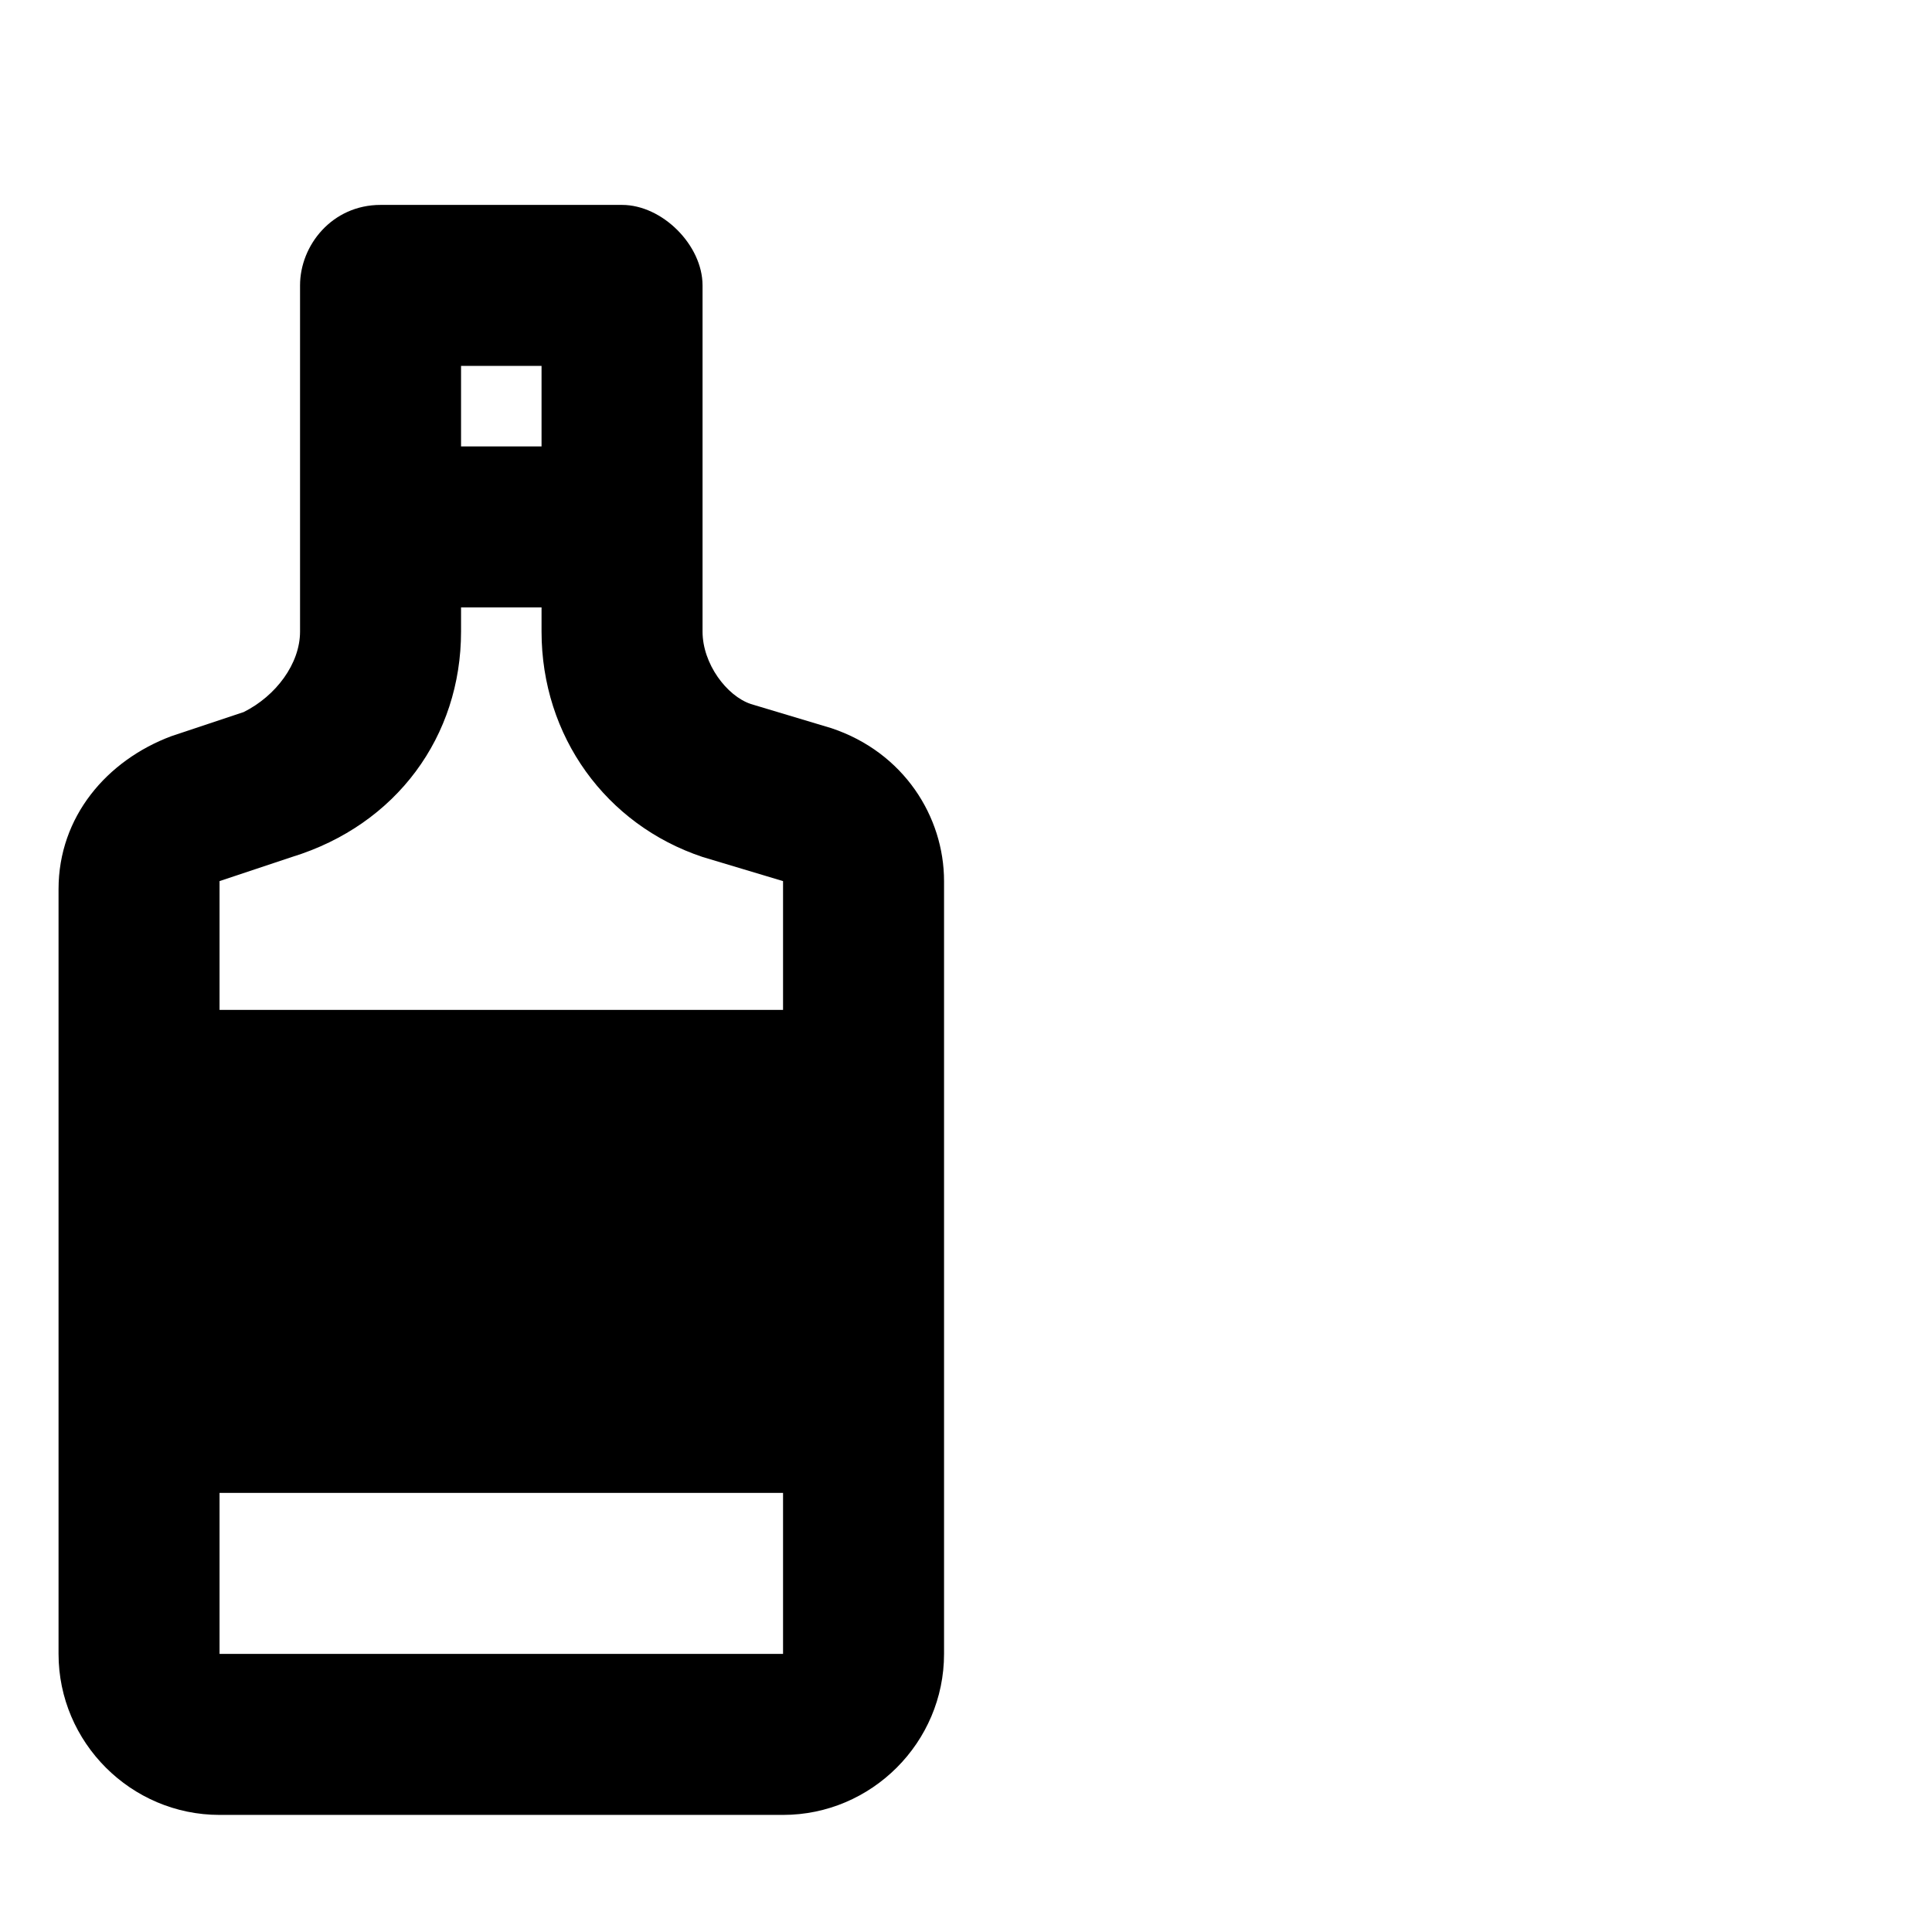 <svg xmlns="http://www.w3.org/2000/svg" width="66" height="66" viewBox="0 0 66 66" fill="none"><path d="M28.4 24.875L25.65 24.05C24.825 23.775 24 22.675 24 21.575V9.75C24 8.375 22.625 7 21.25 7H13C11.35 7 10.25 8.375 10.25 9.75V21.575C10.25 22.675 9.425 23.775 8.325 24.325L5.85 25.15C3.65 25.975 2 27.9 2 30.375V56.5C2 59.525 4.475 62 7.5 62H26.75C29.775 62 32.25 59.525 32.25 56.5V30.1C32.25 27.9 30.875 25.7 28.4 24.875ZM15.75 12.5H18.5V15.25H15.75V12.5ZM7.5 30.1L9.975 29.275C13.55 28.175 15.75 25.15 15.75 21.575V20.75H18.5V21.575C18.5 25.15 20.7 28.175 24 29.275L26.75 30.1V34.5H7.5V30.1ZM26.75 56.5H7.5V51H26.75V56.5Z" fill="black"></path></svg>